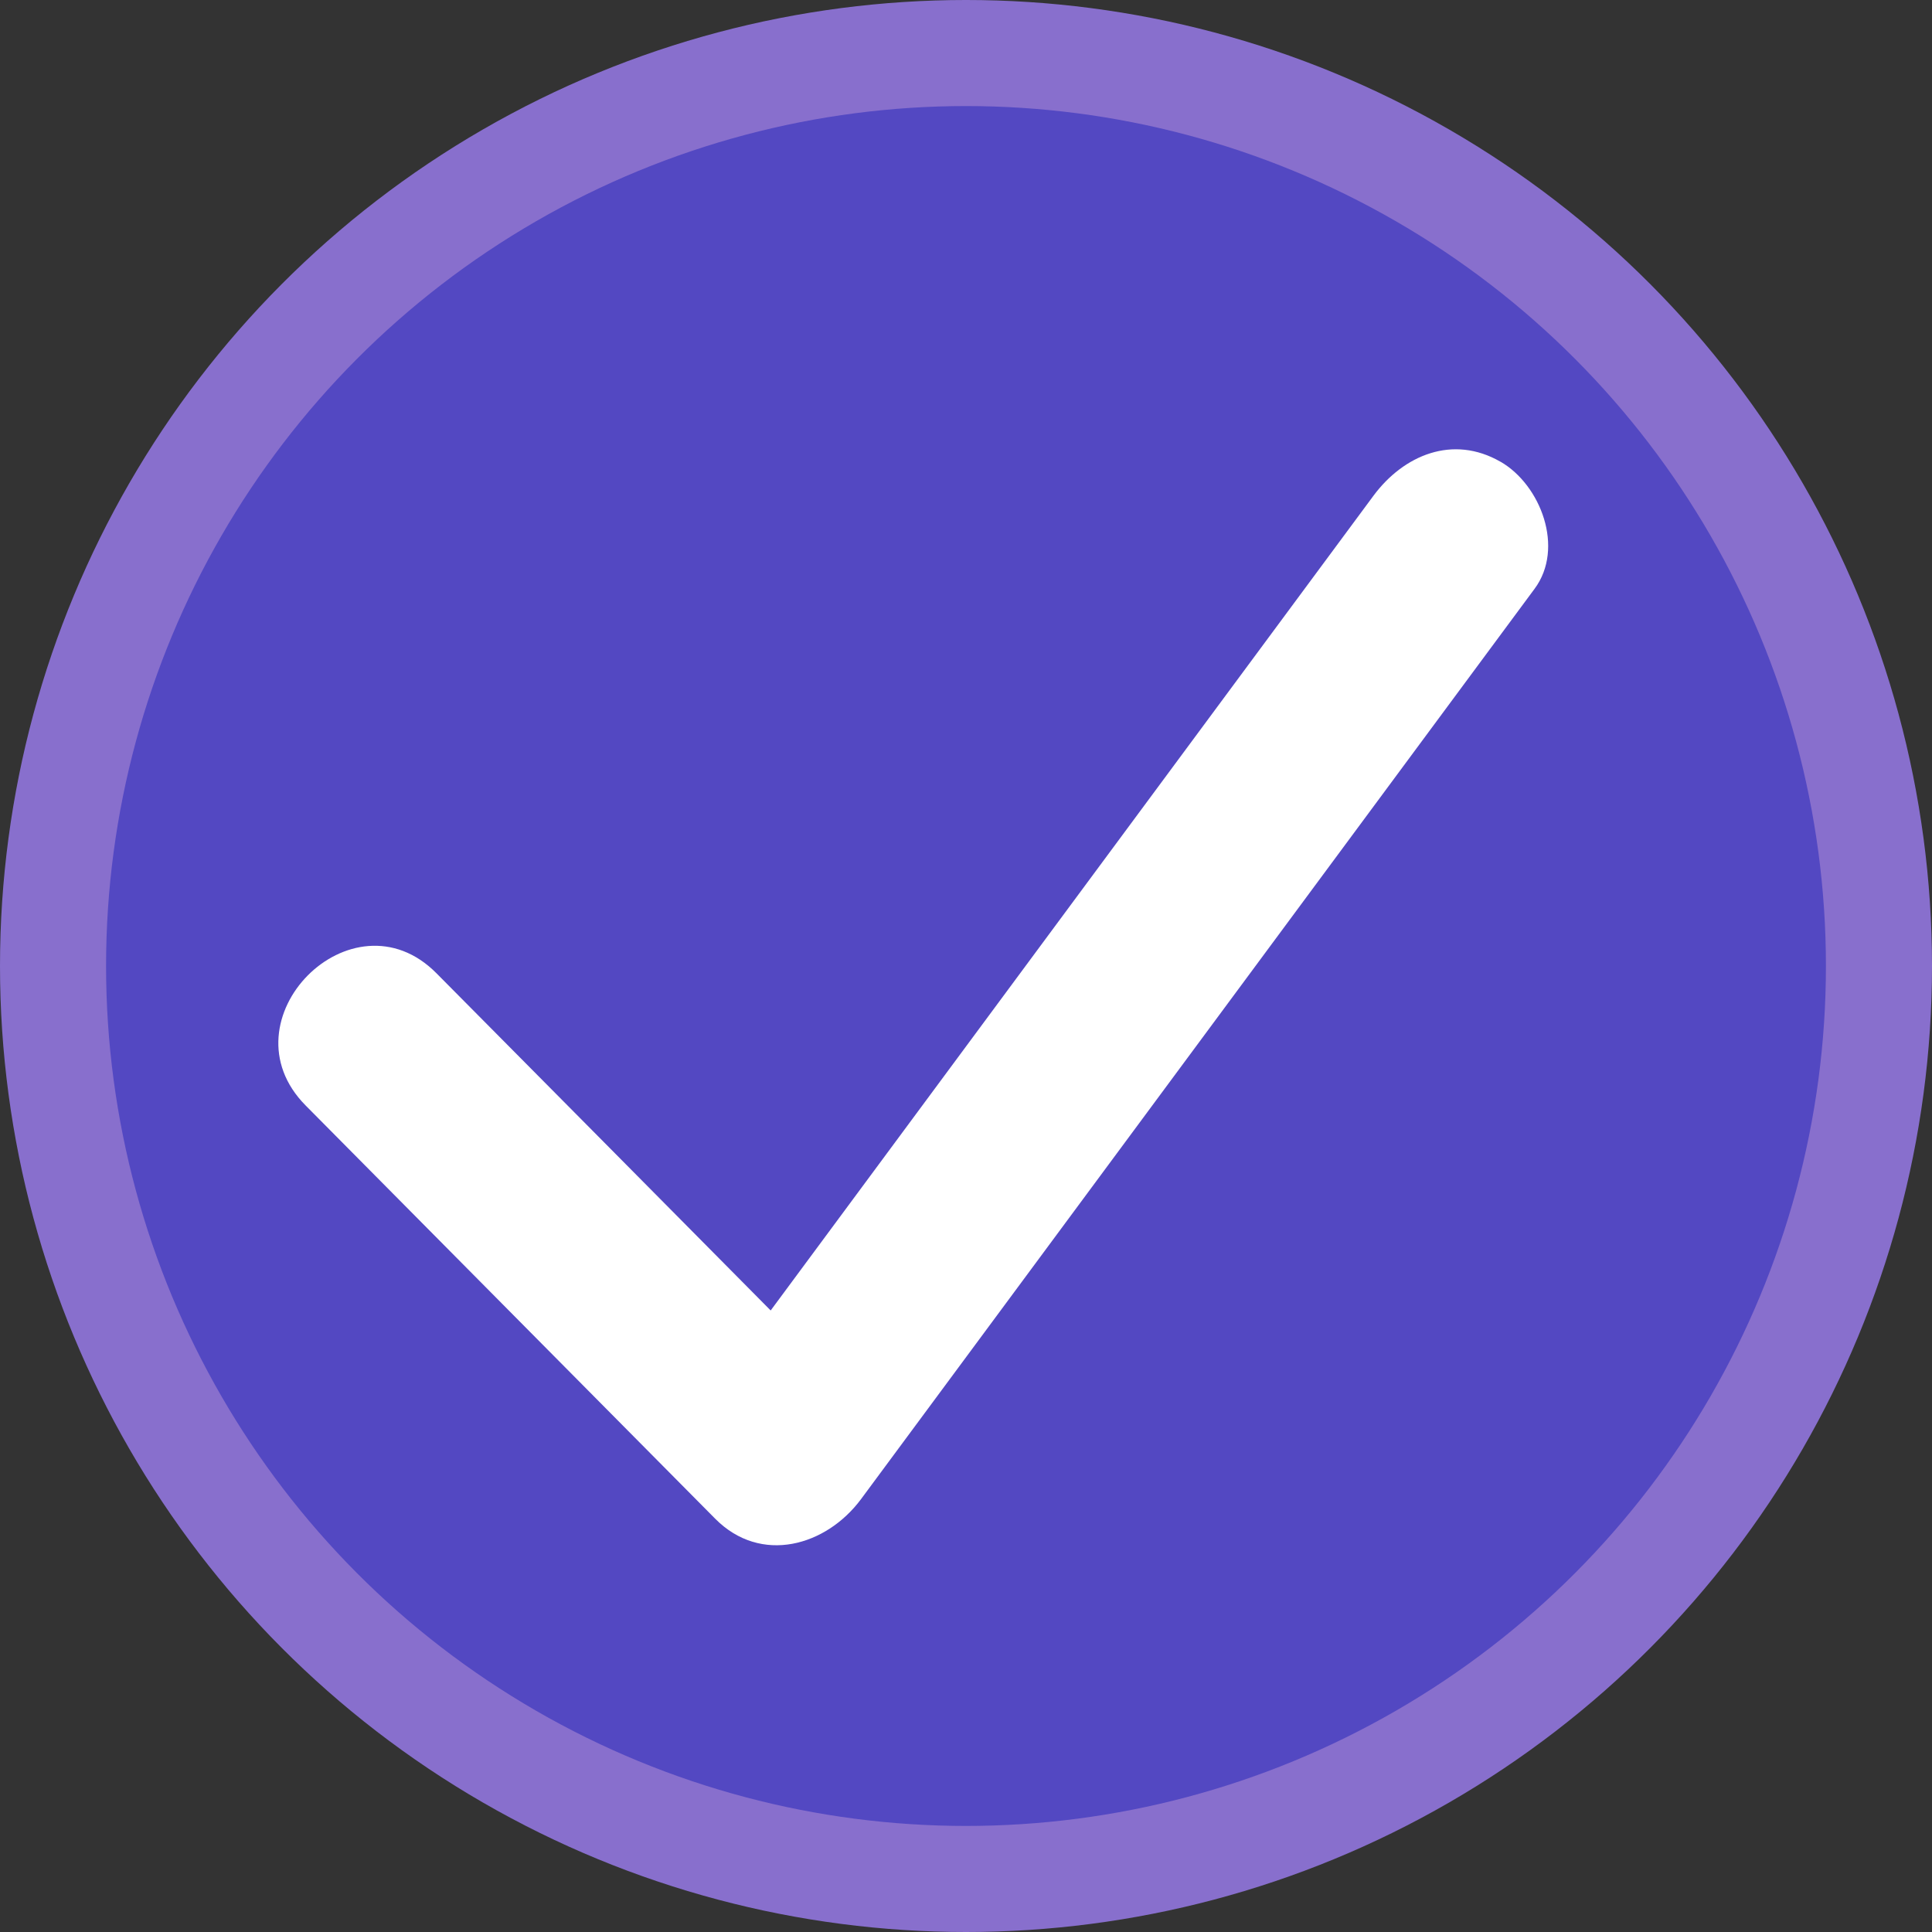 <?xml version="1.0" encoding="UTF-8"?><svg id="Layer_2" xmlns="http://www.w3.org/2000/svg" viewBox="0 0 200 200"><rect x="0" y="0" width="200" height="200" fill="#333333" stroke="none"/><defs><style>.cls-1{fill:#fff;}.cls-2{fill:#886fcd;}.cls-3{fill:#5348c2;}</style></defs><g id="Layer_1-2"><circle class="cls-2" cx="100" cy="100" r="100"/><circle class="cls-3" cx="100" cy="100" r="89.02"/><path class="cls-1" d="m155.33,47.8c-4.93-2.84-10.03-.69-13.15,3.52-20.8,28.11-41.6,56.23-62.4,84.34-11.53-11.64-23.06-23.28-34.6-34.91-8.73-8.81-22.29,4.86-13.54,13.69,14.13,14.26,28.26,28.51,42.39,42.77,4.74,4.79,11.51,2.83,15.11-2.03,23.24-31.41,46.48-62.82,69.72-94.23,3.13-4.22.63-10.75-3.52-13.15Z"/></g></svg>